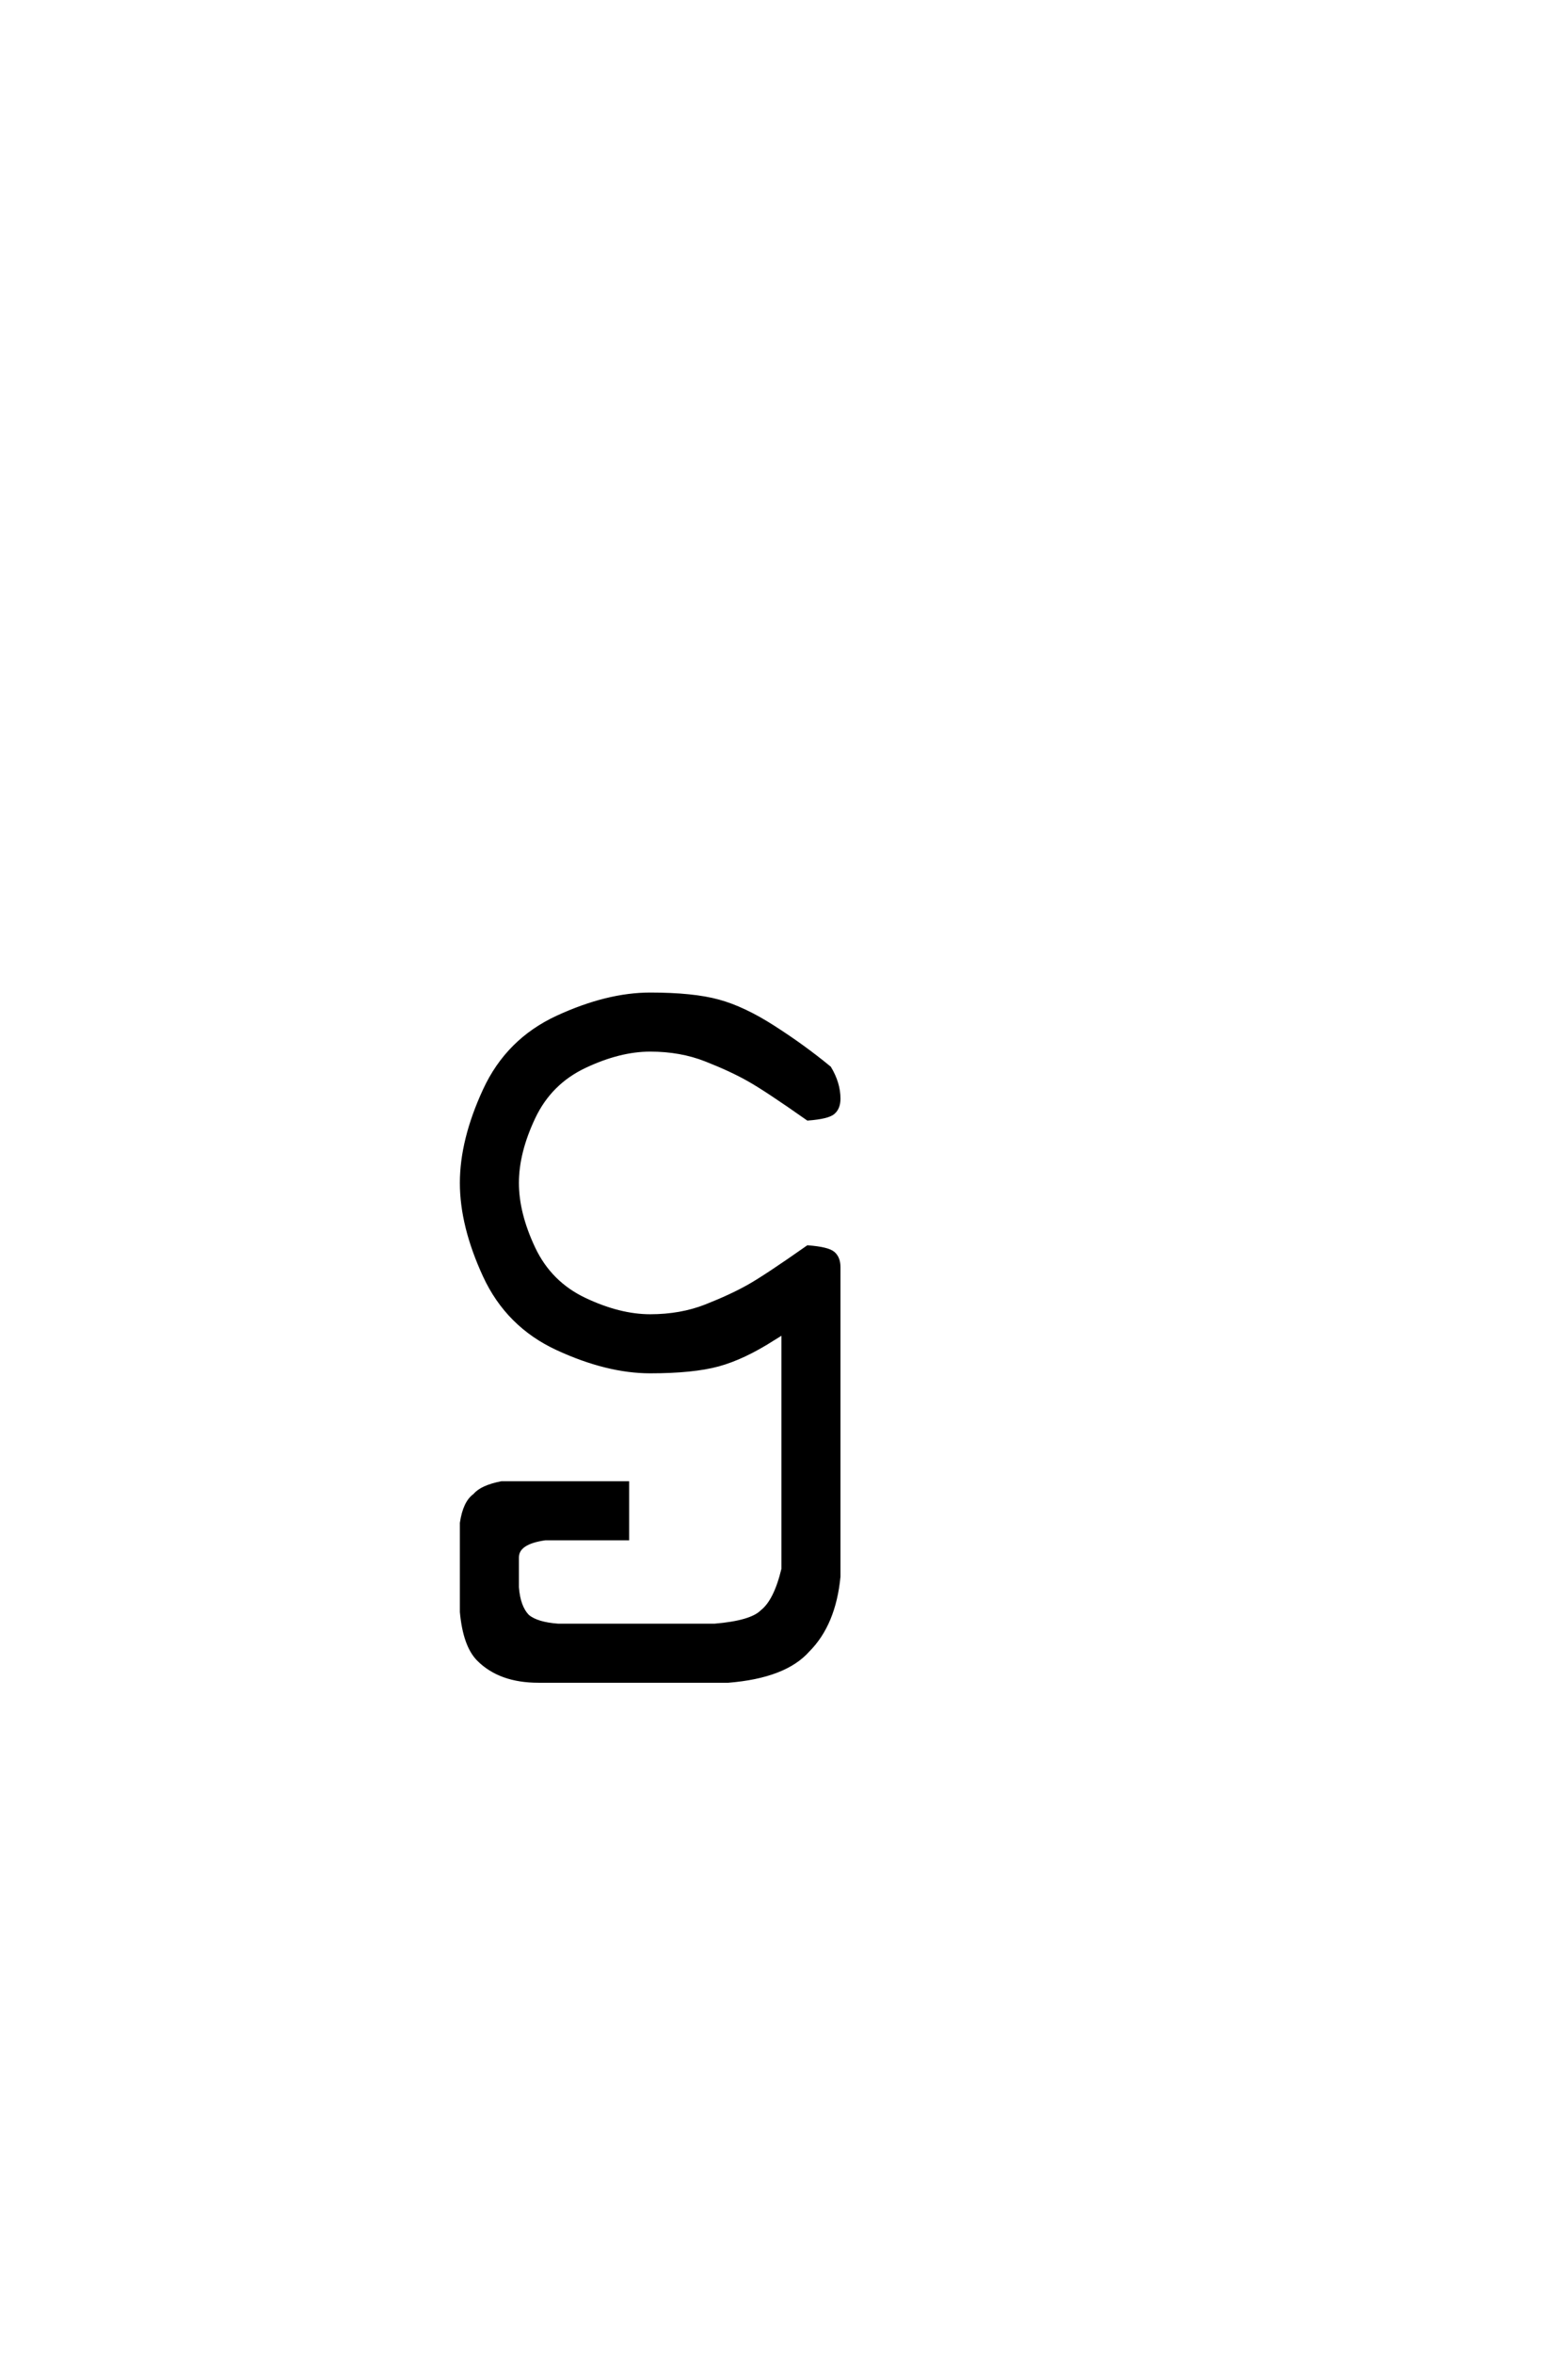 <?xml version='1.0' encoding='UTF-8'?>
<!DOCTYPE svg PUBLIC "-//W3C//DTD SVG 1.0//EN"
"http://www.w3.org/TR/2001/REC-SVG-20010904/DTD/svg10.dtd">

<svg xmlns='http://www.w3.org/2000/svg' version='1.0' width='40.0' height='60.0'>

 <g transform='scale(0.1 -0.1) translate(110.0 -370.0)'>
  <path d='M27.344 -58.594
Q17.578 -58.594 12.109 -53.125
Q8.594 -49.609 7.812 -41.016
L7.812 -18.359
Q8.594 -13.094 11.141 -11.328
Q12.891 -9.188 17.969 -8.203
L50 -8.203
L50 -22.266
L29.109 -22.266
Q21.875 -23.25 21.875 -27.156
L21.875 -34.766
Q22.266 -39.844 24.609 -42.188
Q26.953 -44.141 32.422 -44.531
L72.266 -44.531
Q81.641 -43.75 84.375 -41.016
Q87.891 -38.281 89.844 -30.078
L89.844 30.281
L87.312 28.719
Q79.688 23.828 73.234 22.062
Q66.797 20.312 55.859 20.312
Q44.922 20.312 32.219 26.172
Q19.531 32.031 13.672 44.719
Q7.812 57.422 7.812 68.359
Q7.812 79.297 13.672 91.984
Q19.531 104.688 32.219 110.547
Q44.922 116.406 55.859 116.406
Q66.797 116.406 73.234 114.641
Q79.688 112.891 87.297 108
Q94.922 103.125 101.562 97.656
Q103.906 93.75 103.906 89.844
Q103.906 87.5 102.531 86.328
Q101.172 85.156 96.094 84.766
Q85.547 92.188 81.047 94.719
Q76.562 97.266 70.109 99.797
Q63.672 102.344 55.859 102.344
Q48.047 102.344 39.156 98.141
Q30.281 93.953 26.078 85.062
Q21.875 76.172 21.875 68.359
Q21.875 60.547 26.078 51.656
Q30.281 42.781 39.156 38.578
Q48.047 34.375 55.859 34.375
Q63.672 34.375 70.109 36.906
Q76.562 39.453 81.047 41.984
Q85.547 44.531 96.094 51.953
Q101.172 51.562 102.531 50.391
Q103.906 49.219 103.906 46.875
L103.906 -32.031
Q102.734 -44.141 96.094 -50.781
Q90.234 -57.422 75.781 -58.594
L27.344 -58.594
' style='fill: #000000; stroke: #000000'/>
 </g>
</svg>
